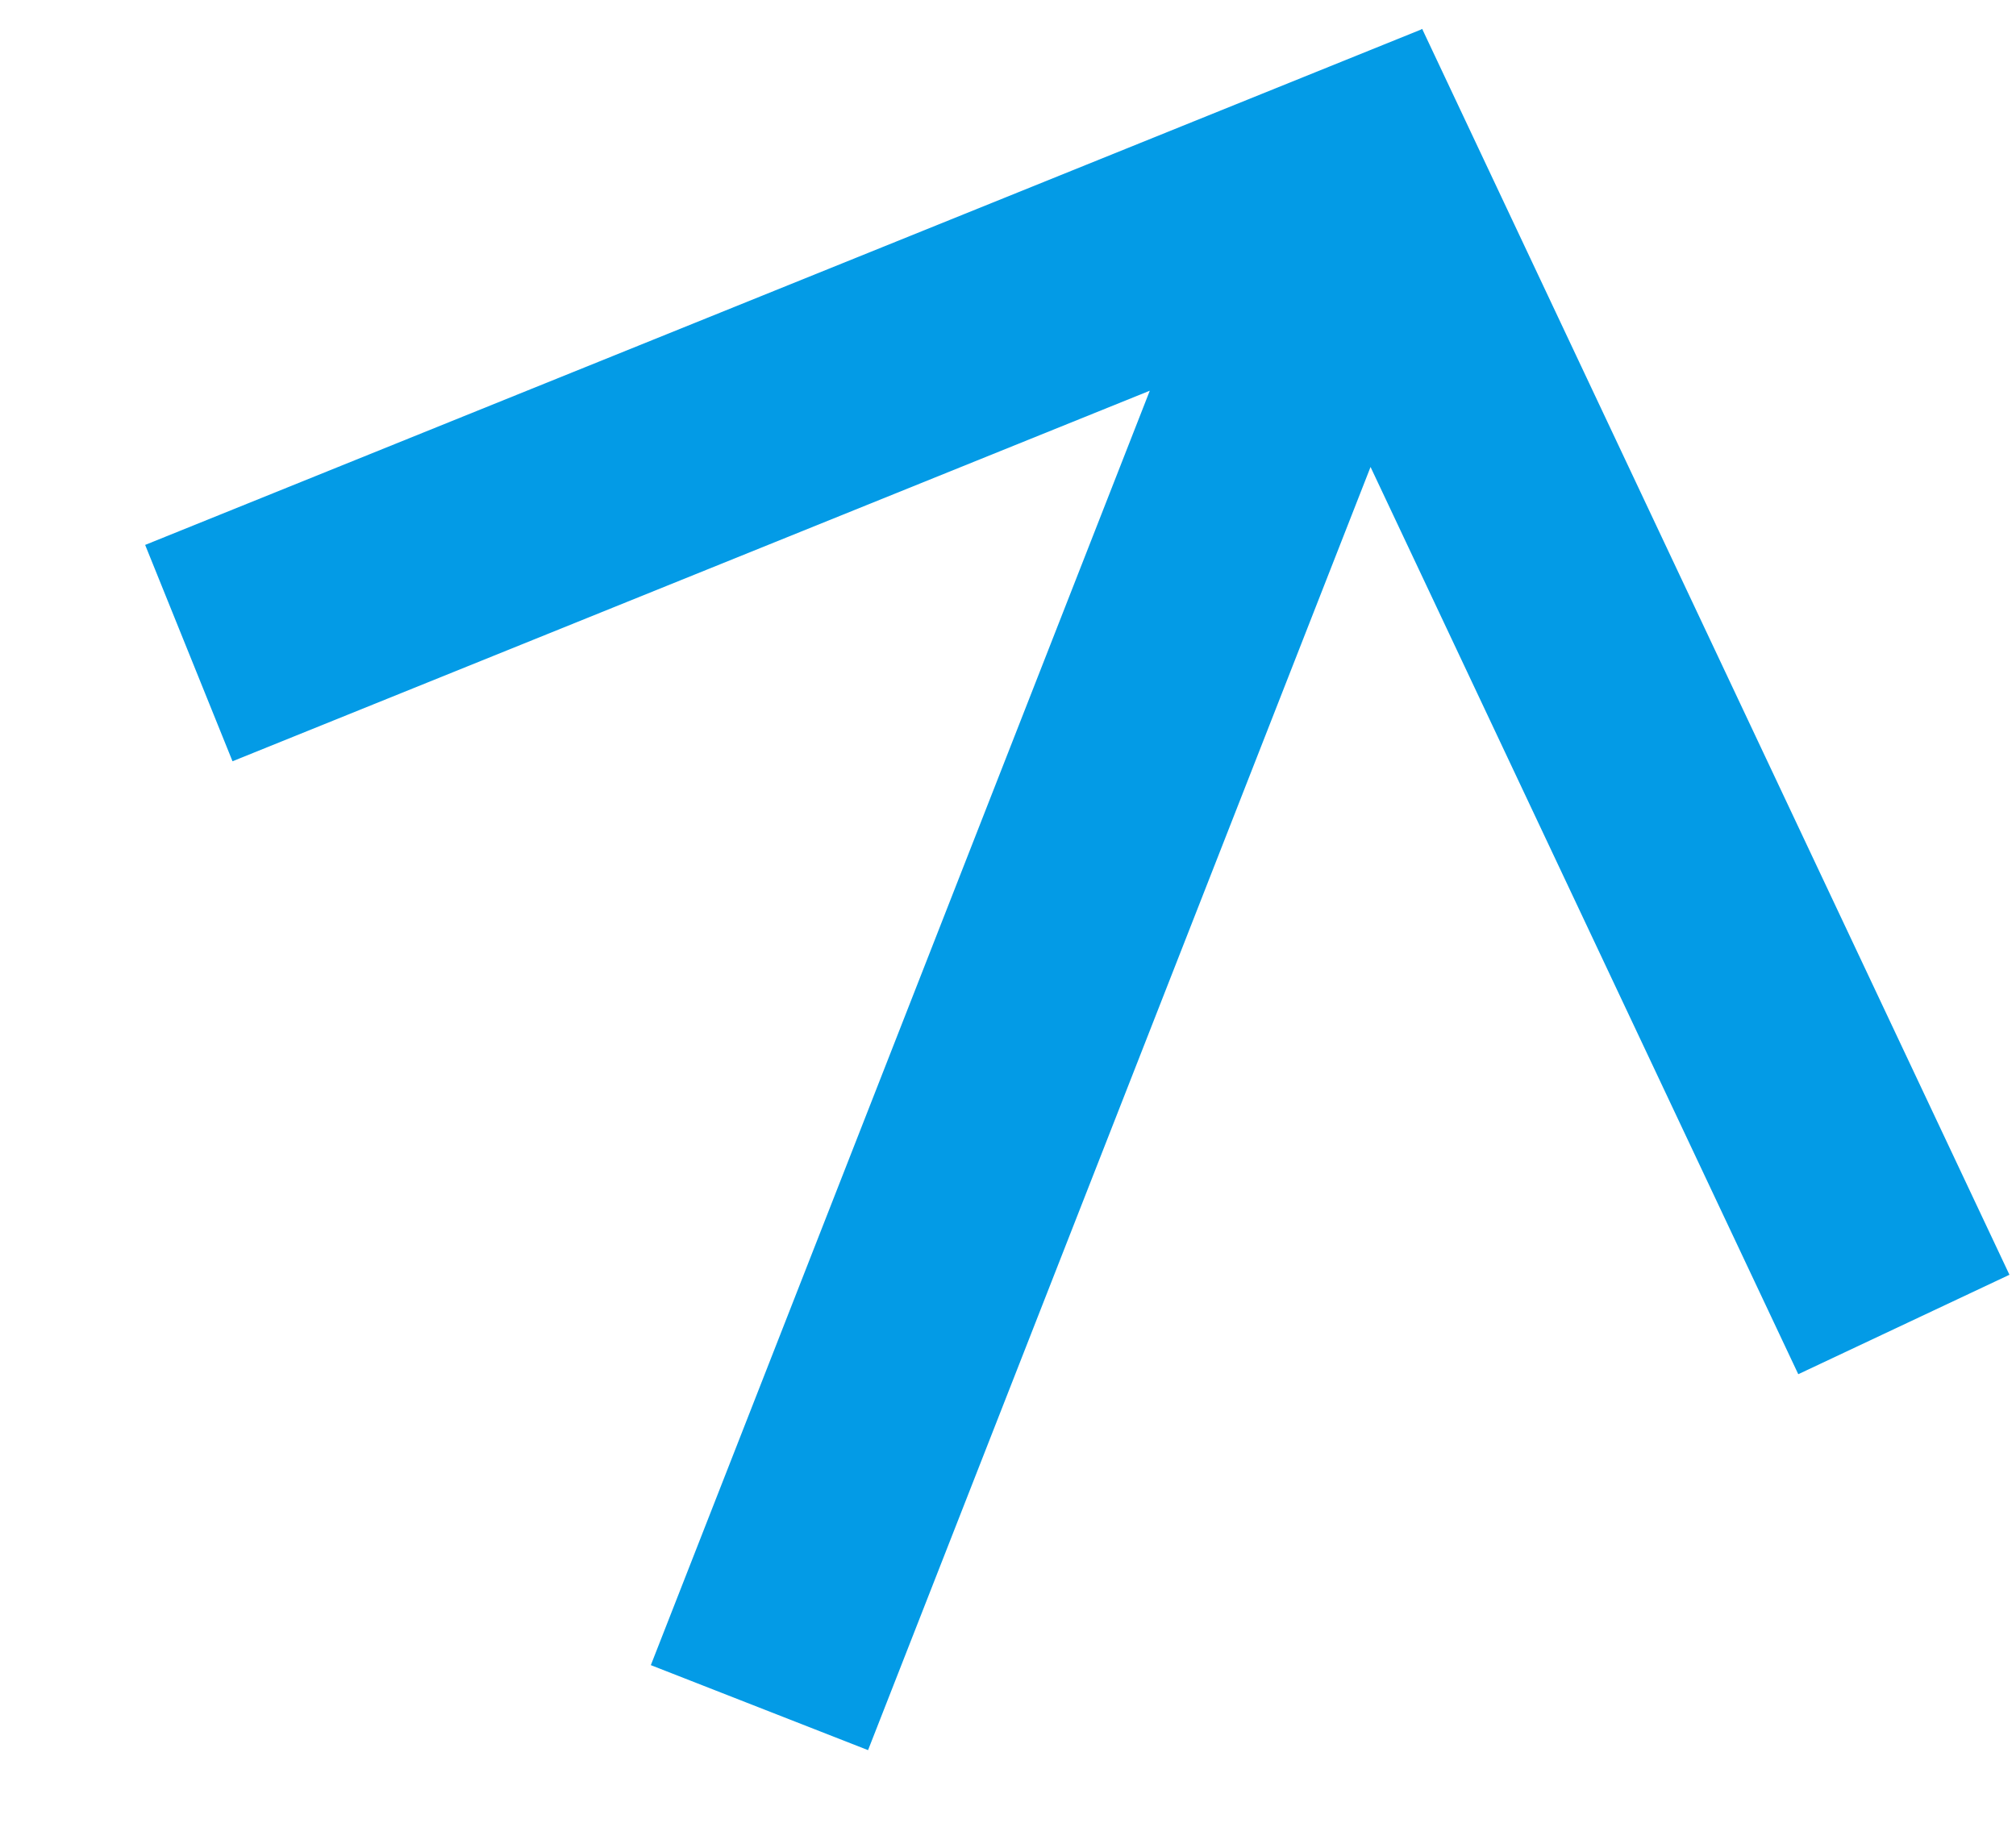 <?xml version="1.0" encoding="UTF-8"?> <svg xmlns="http://www.w3.org/2000/svg" width="12" height="11" viewBox="0 0 12 11" fill="none"><path fill-rule="evenodd" clip-rule="evenodd" d="M8.466 0.173L8.466 0.173L8.47 0.182L11.961 7.589L10.704 8.181L8.158 2.78L5.167 10.419L3.874 9.913L6.844 2.326L1.384 4.532L0.864 3.244L8.456 0.177L8.465 0.172L8.466 0.173Z" fill="#039BE6"></path></svg> 